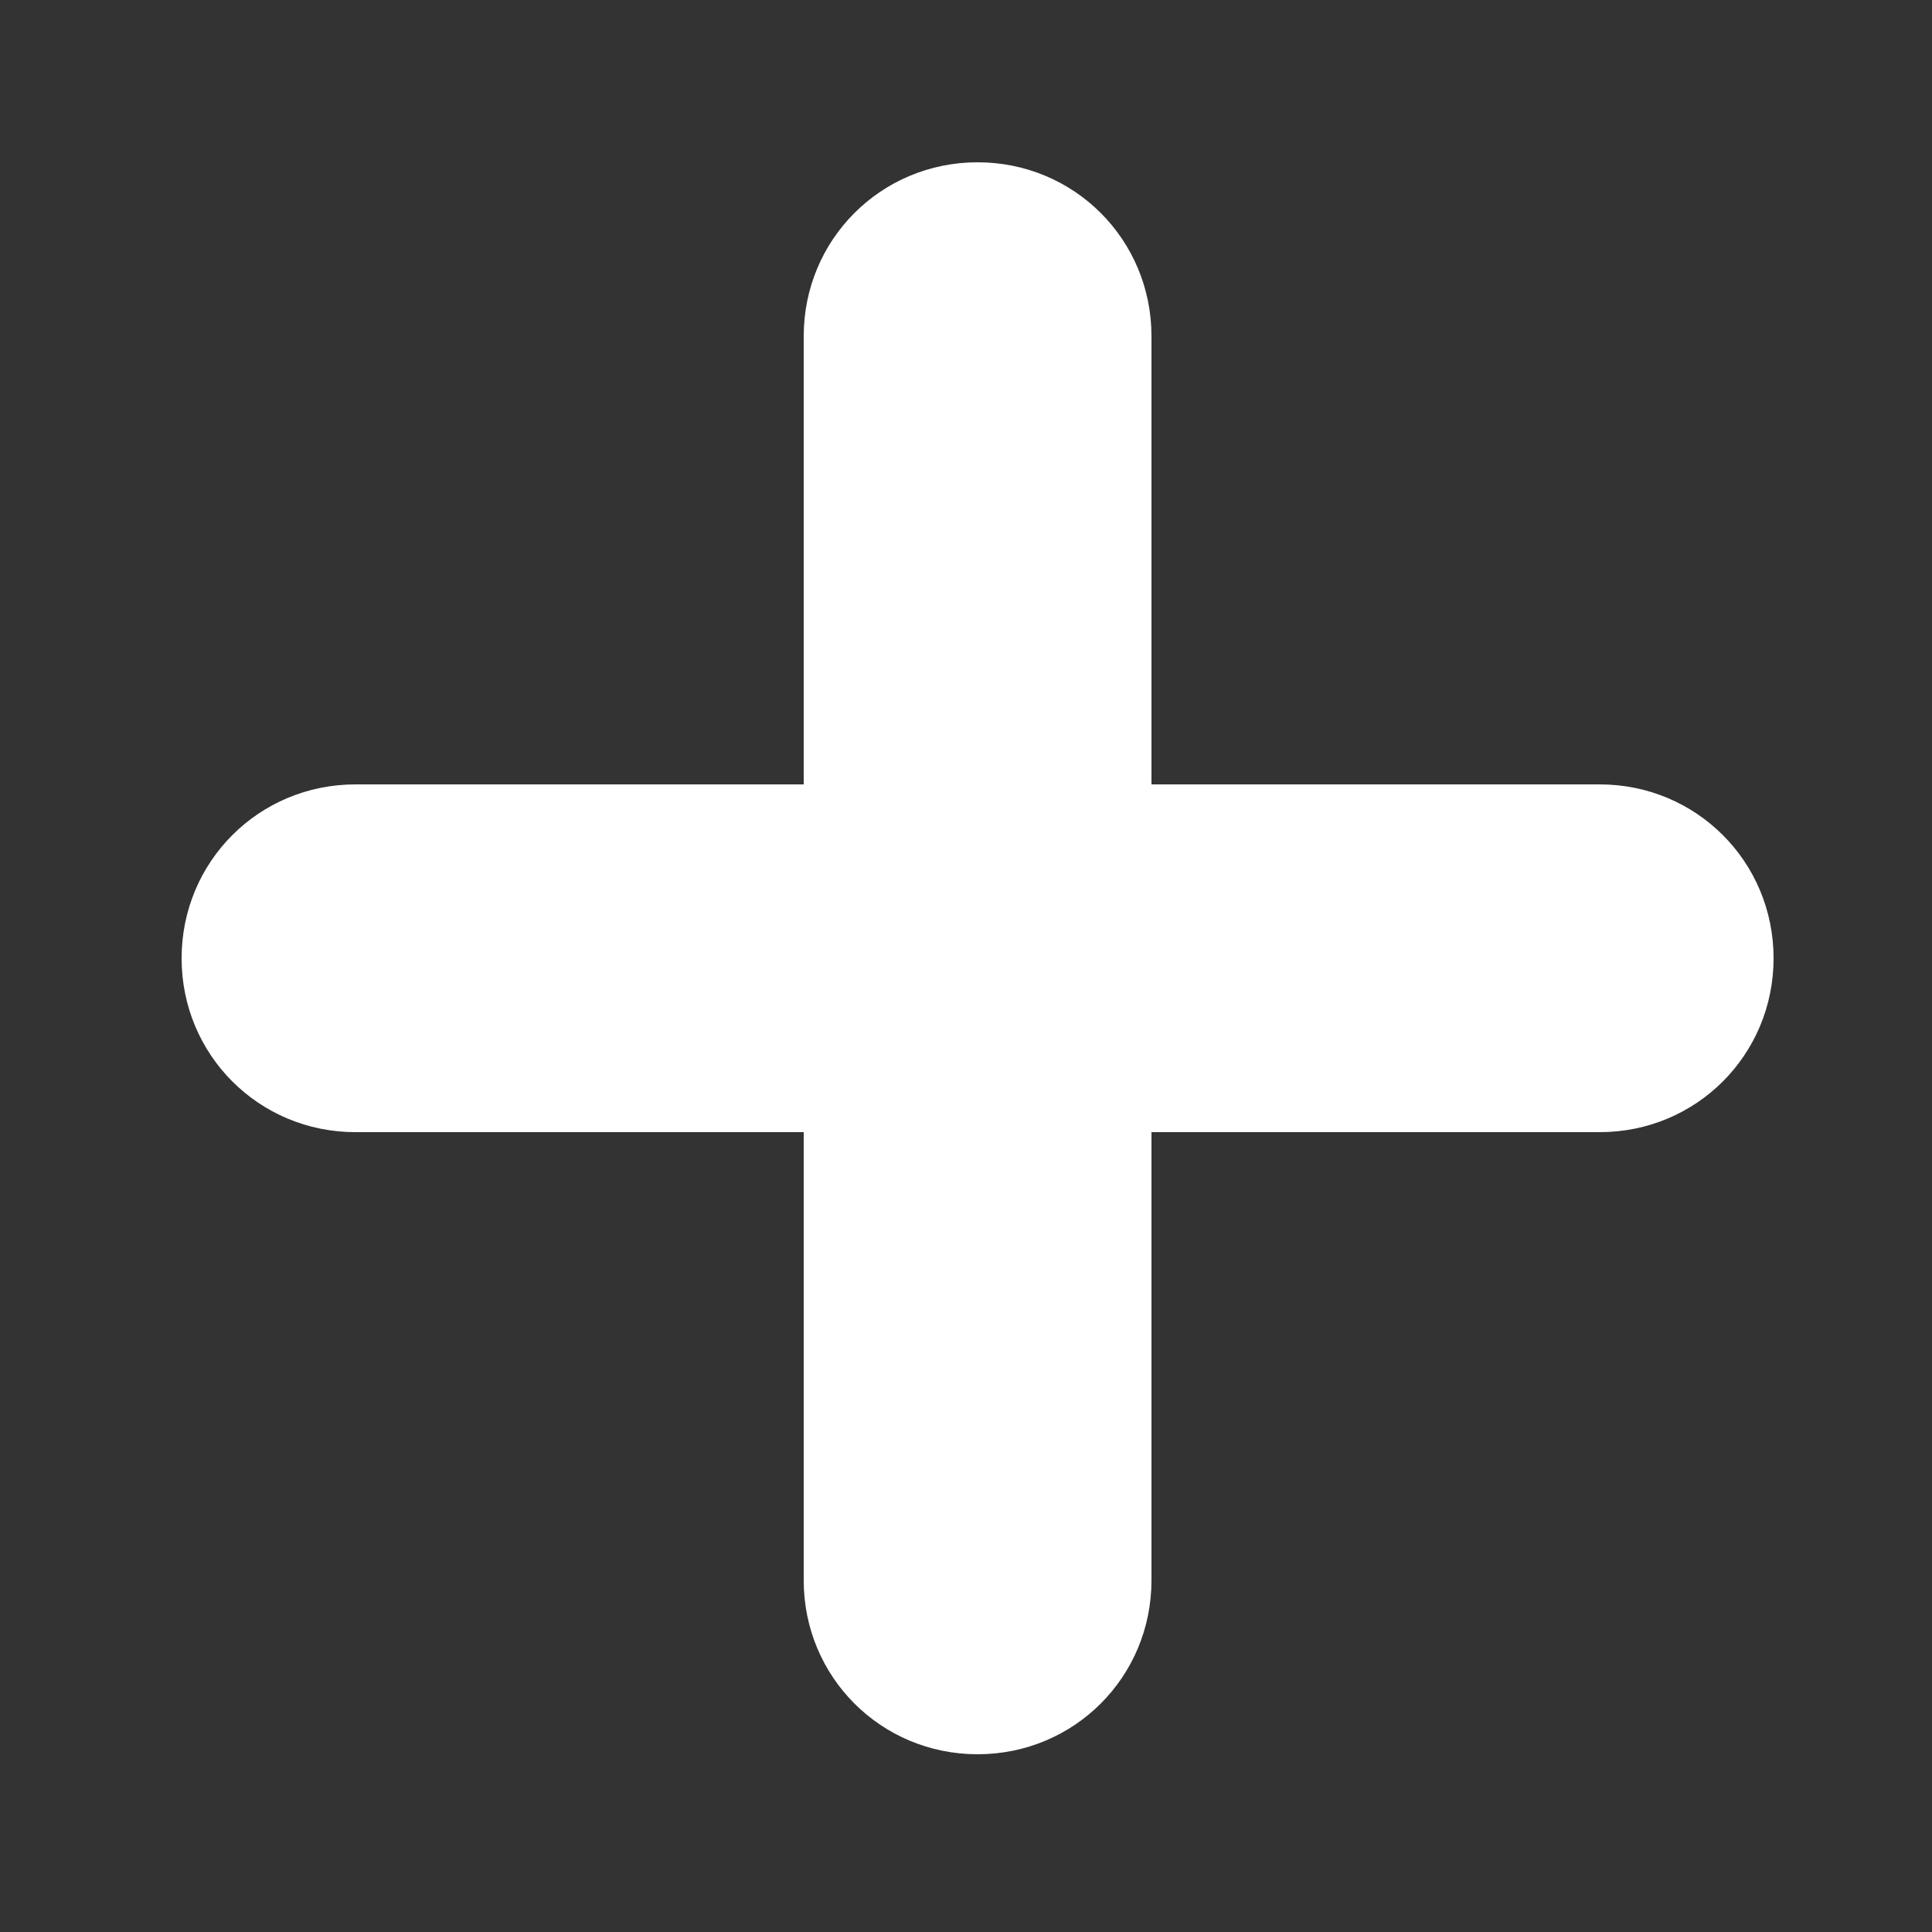 <?xml version="1.0" encoding="UTF-8"?>
<svg id="Layer_1" xmlns="http://www.w3.org/2000/svg" version="1.1" viewBox="0 0 50 50">
  <rect x="0" y="0" width="50" height="50" fill="#333333" stroke="none"/>
  <!-- Generator: Adobe Illustrator 29.6.0, SVG Export Plug-In . SVG Version: 2.1.1 Build 207)  -->
  <defs>
    <style>
      .st0 {
        fill: #fff;
      }
    </style>
  </defs>
  <path class="st0" d="M29.8,8.7c0-2.5-2-4.5-4.5-4.5s-4.5,2-4.5,4.5v11.6h-11.6c-2.5,0-4.5,2-4.5,4.5s2,4.5,4.5,4.5h11.6v11.6c0,2.5,2,4.5,4.5,4.5s4.5-2,4.5-4.5v-11.6h11.6c2.5,0,4.5-2,4.5-4.5s-2-4.5-4.5-4.5h-11.6v-11.6Z"/>
</svg>